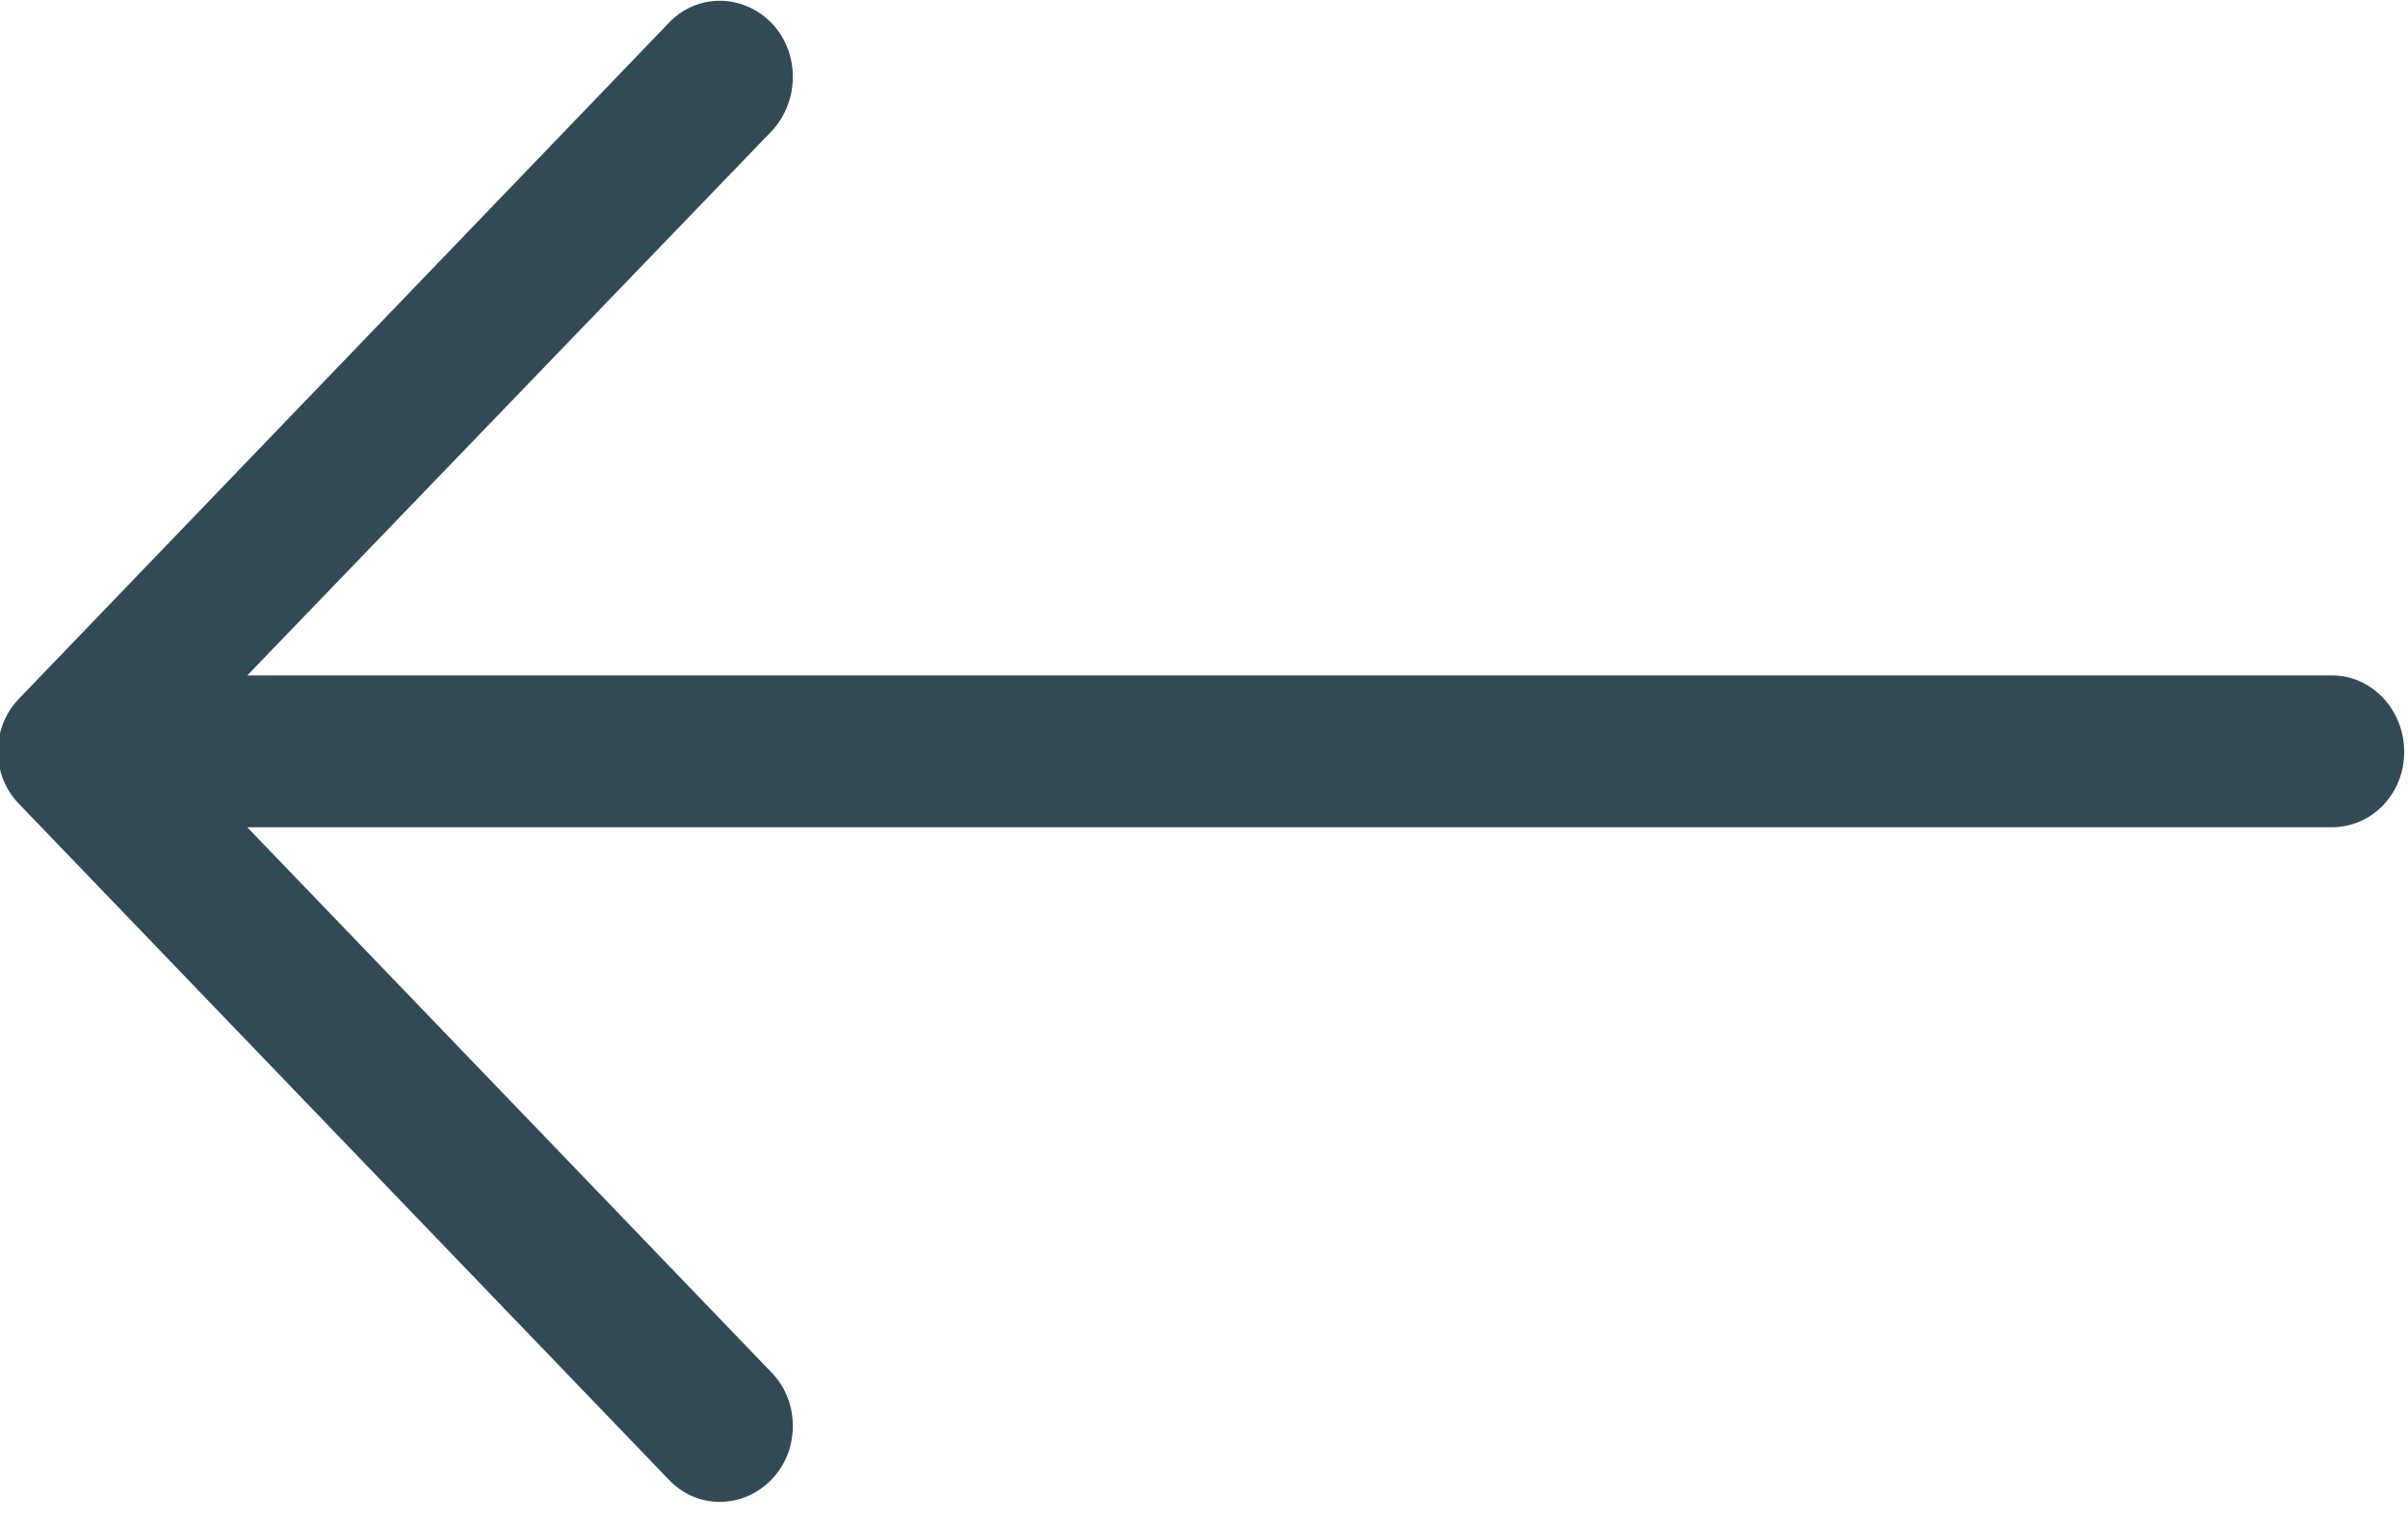 <svg xmlns="http://www.w3.org/2000/svg" xmlns:xlink="http://www.w3.org/1999/xlink" preserveAspectRatio="xMidYMid" width="19" height="12" viewBox="0 0 19 12">
  <defs>
    <style>

      .cls-2 {
        fill: #314a56;
      }
    </style>
  </defs>
  <path d="M5.274,11.671 C5.495,11.909 5.862,11.909 6.090,11.671 C6.311,11.442 6.311,11.060 6.090,10.831 C6.090,10.831 1.951,6.527 1.951,6.527 C1.951,6.527 18.399,6.527 18.399,6.527 C18.717,6.526 18.970,6.263 18.970,5.932 C18.970,5.601 18.717,5.329 18.399,5.329 C18.399,5.329 1.951,5.329 1.951,5.329 C1.951,5.329 6.090,1.033 6.090,1.033 C6.311,0.796 6.311,0.414 6.090,0.184 C5.862,-0.053 5.494,-0.053 5.274,0.184 C5.274,0.184 0.155,5.507 0.155,5.507 C-0.074,5.737 -0.074,6.119 0.155,6.348 C0.155,6.348 5.274,11.671 5.274,11.671 Z" id="path-1" class="cls-2" fill-rule="evenodd"/>
</svg>
